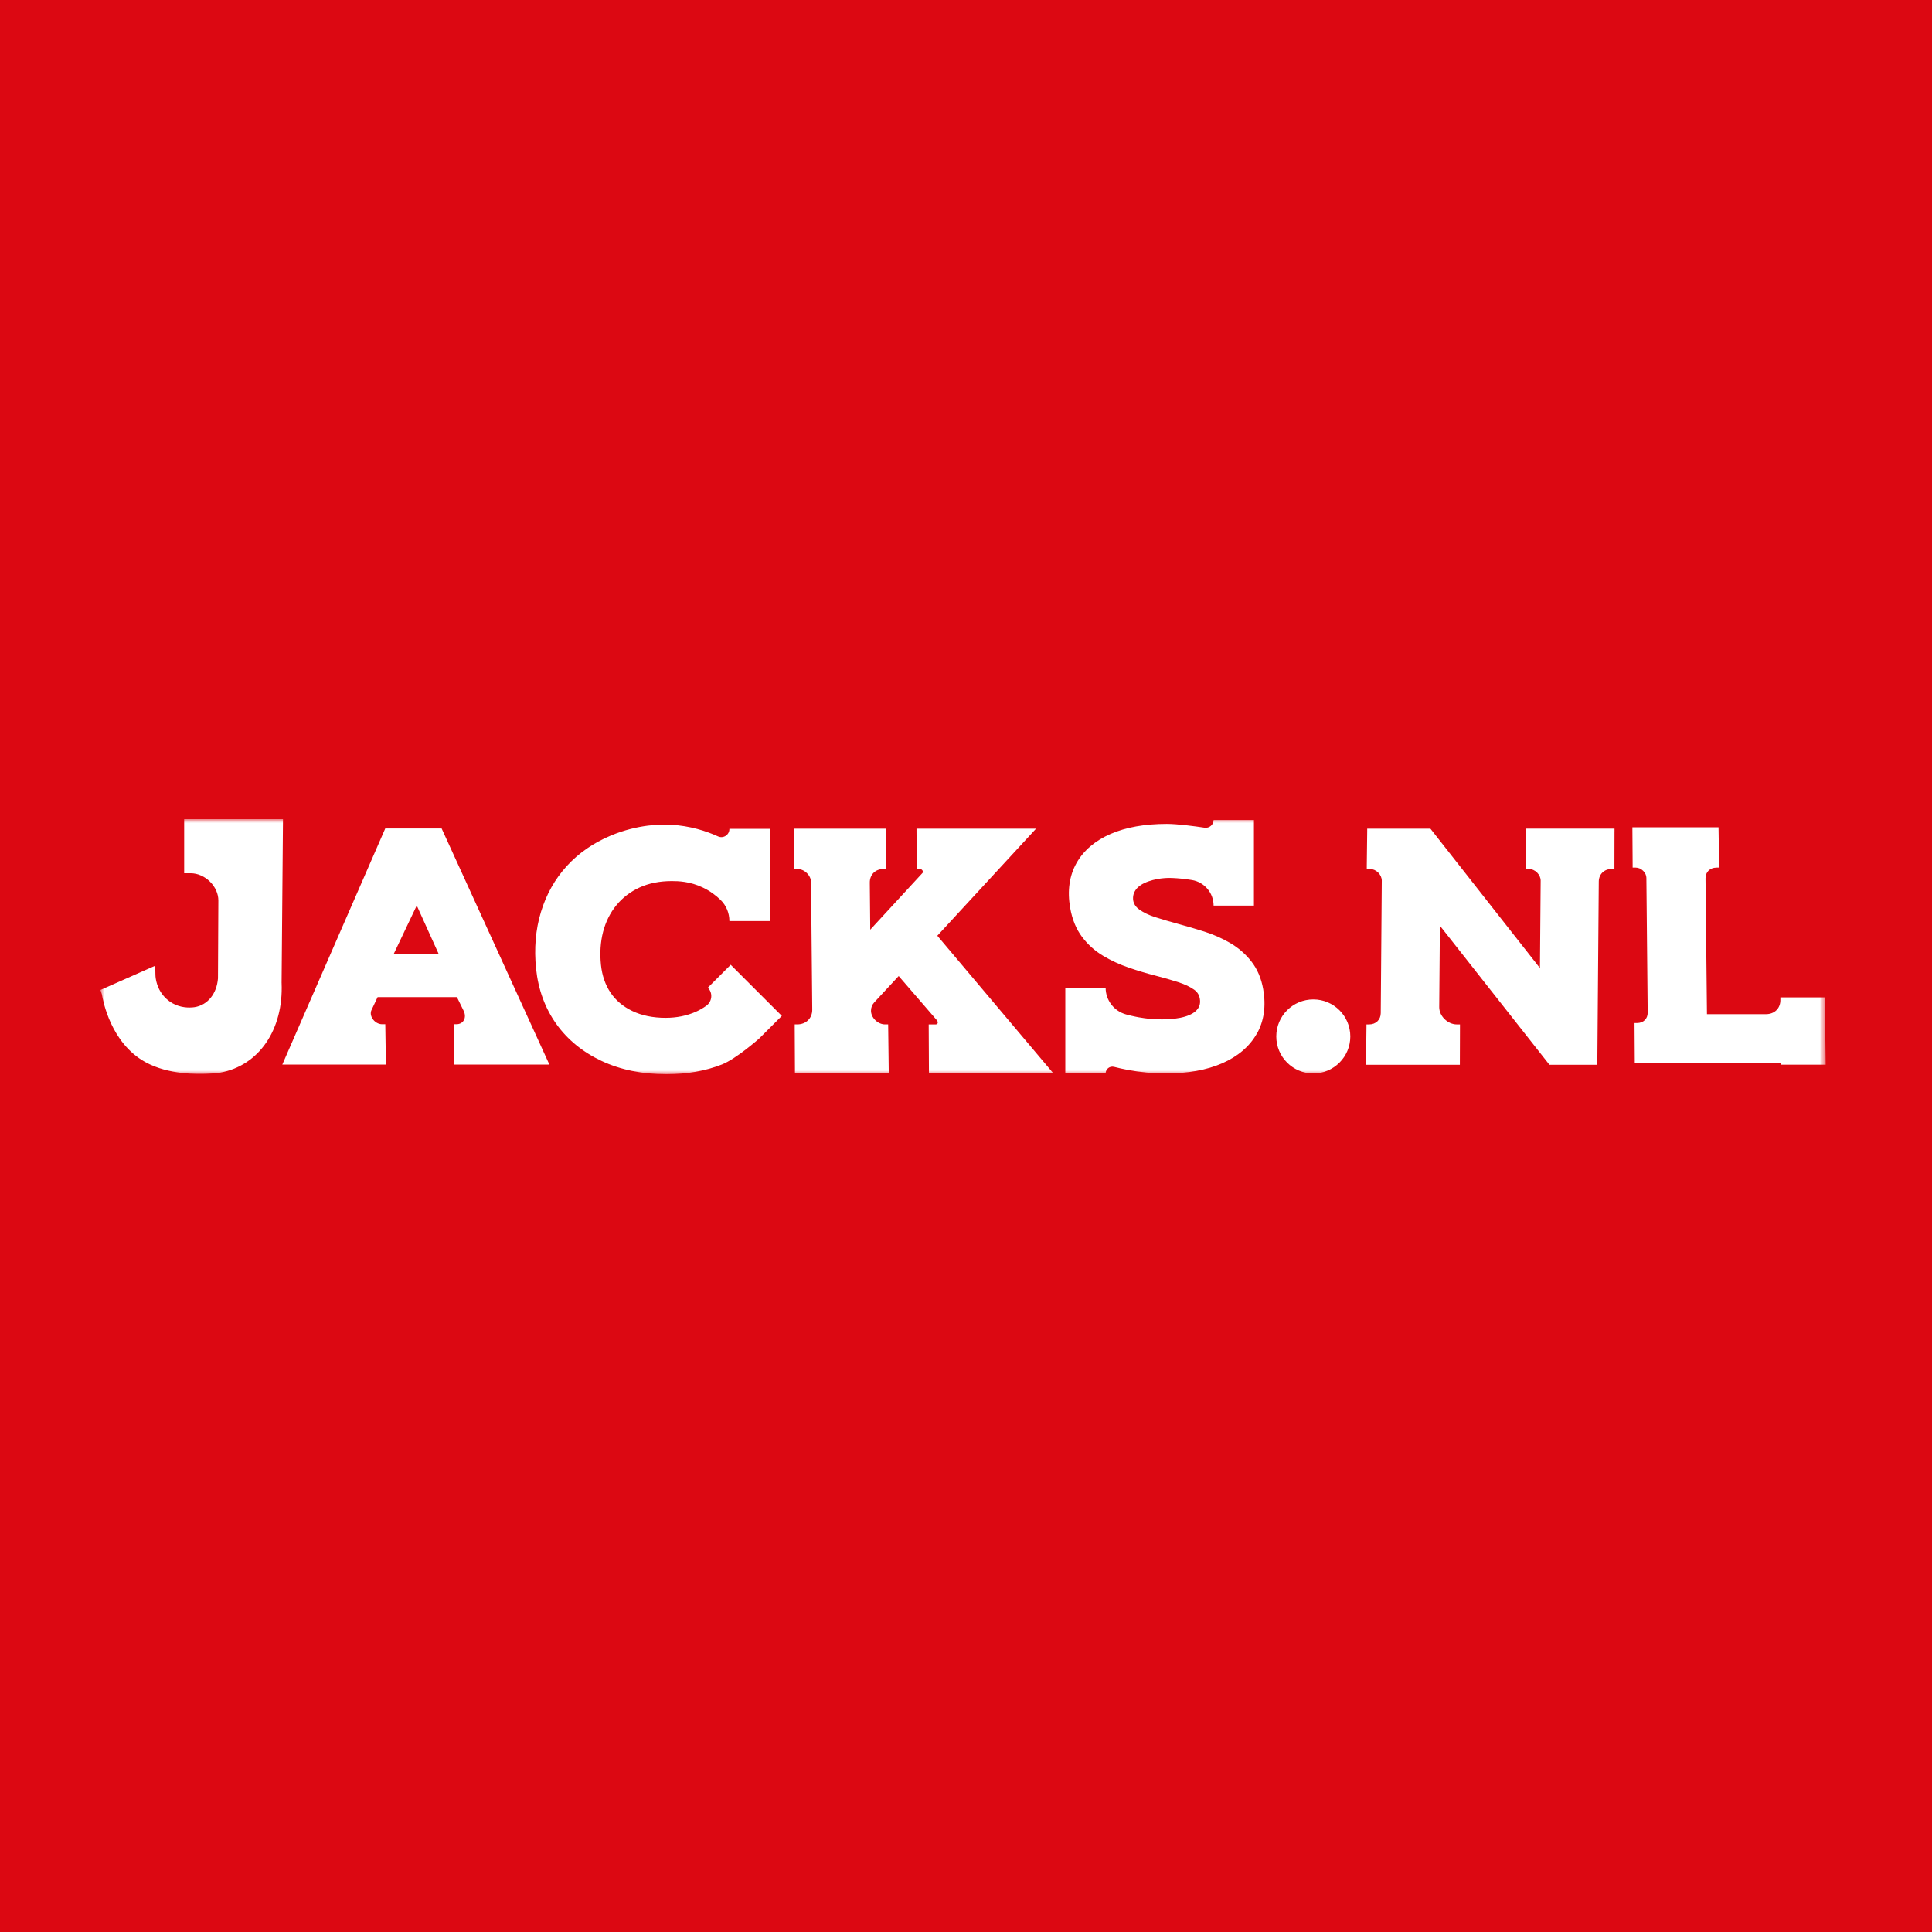 <svg xmlns="http://www.w3.org/2000/svg" width="250" height="250" viewBox="0 0 250 250" fill="none"><rect width="250" height="250" fill="#DC0812"/><mask id="mask0_163_135" style="mask-type:luminance" maskUnits="userSpaceOnUse" x="13" y="106" width="224" height="33"><path d="M236.249 106H13V139H236.249V106Z" fill="white"/></mask><g mask="url(#mask0_163_135)"><path d="M57.26 107.455L57.147 107.207H49.85L49.766 107.403L36.769 137.204L36.53 137.754H49.937L49.931 137.416L49.863 132.942L49.856 132.536H49.448C48.984 132.536 48.514 132.273 48.224 131.848C47.967 131.471 47.909 131.046 48.067 130.708L48.862 129.028H59.127L59.996 130.798C60.208 131.233 60.218 131.68 60.015 132.028C59.829 132.35 59.481 132.536 59.059 132.536H58.721V132.871L58.75 137.345V137.754H71.091L70.866 137.259L57.26 107.455ZM56.751 123.421H50.957L53.928 117.173L56.755 123.421H56.751ZM236.117 129.063L236.123 129.469L236.243 137.429L236.249 137.767H230.432V137.597H211.538V137.188L211.509 132.714V132.379H211.844C212.655 132.379 213.218 131.825 213.209 131.033L213.041 113.593C213.041 113.275 212.886 112.946 212.626 112.689C212.356 112.422 212.01 112.27 211.673 112.27H211.262V111.862L211.232 107.387V107.053H211.566H222.376L222.383 107.458L222.45 111.932L222.456 112.27H222.115C221.268 112.27 220.683 112.847 220.692 113.674L220.879 131.233H228.514C229.621 131.233 230.388 130.48 230.381 129.398V129.063H230.716H236.117ZM36.44 127.2C36.691 133.232 33.505 137.886 28.518 138.788C27.946 138.891 27.199 138.923 26.777 138.939C25.705 138.977 21.833 139.122 18.778 137.416C14.359 134.951 13.341 129.569 13.187 128.68L13.097 128.407L12.997 128.101L13.274 127.979L19.547 125.201L20.082 124.966L20.098 125.568L20.114 126.199C20.124 126.498 20.23 128.059 21.546 129.26C22.554 130.18 23.713 130.373 24.508 130.373C24.801 130.373 25.032 130.348 25.174 130.325C26.861 130.061 28.049 128.6 28.206 126.601L28.255 116.526C28.258 115.66 27.862 114.768 27.167 114.083C26.468 113.394 25.557 112.998 24.672 112.998H23.832V112.592V106.341V106H36.617C36.556 113.065 36.495 120.134 36.437 127.2H36.44ZM136.258 138.842H120.205L120.173 132.559H121.081C121.245 132.559 121.306 132.466 121.329 132.408C121.377 132.289 121.338 132.141 121.226 132.012L116.291 126.298L113.127 129.71C112.85 130.006 112.699 130.399 112.705 130.802C112.708 131.223 112.911 131.661 113.256 132.002C113.613 132.353 114.07 132.556 114.517 132.556H114.926L114.933 132.961L115 138.501L115.007 138.839H102.865V138.43L102.836 132.891V132.556H103.171C104.301 132.556 105.115 131.754 105.105 130.647L104.948 114.144C104.945 113.735 104.748 113.31 104.413 112.982C104.079 112.653 103.625 112.447 103.193 112.447H102.781V112.039L102.752 107.564V107.23H103.087H114.601L114.608 107.635L114.675 112.109L114.682 112.447H114.34C113.275 112.447 112.541 113.175 112.551 114.215L112.609 120.305L119.381 112.953C119.465 112.863 119.423 112.744 119.391 112.682C119.336 112.573 119.211 112.447 119.037 112.447H118.625V112.039L118.596 107.564V107.23H118.931H134.066L133.477 107.87L121.29 121.084L136.267 138.842H136.258ZM208.915 107.635L208.905 112.109V112.447H208.563C207.578 112.447 206.887 113.12 206.88 114.083L206.694 137.439V137.777H200.497L200.372 137.619L186.321 119.783L186.234 130.319C186.231 130.859 186.476 131.42 186.91 131.854C187.358 132.302 187.941 132.559 188.509 132.559H188.919V132.965L188.905 137.439V137.777H176.764V137.368L176.819 132.894V132.559H177.16C178.04 132.559 178.66 131.957 178.667 131.098L178.802 113.954C178.802 113.593 178.637 113.217 178.348 112.924C178.048 112.621 177.656 112.447 177.273 112.447H176.86V112.039L176.915 107.564V107.23H185.091L185.217 107.387L199.267 125.268L199.361 113.954C199.361 113.59 199.196 113.217 198.907 112.921C198.605 112.618 198.215 112.444 197.832 112.444H197.419V112.035L197.474 107.561V107.226H208.917V107.632L208.915 107.635ZM162.604 133.798C161.672 135.427 160.171 136.705 158.143 137.59C156.154 138.459 153.707 138.9 150.872 138.9C149.217 138.9 147.553 138.746 145.927 138.44C145.323 138.327 144.734 138.195 144.164 138.05C143.594 137.906 143.068 138.327 143.068 138.9H137.851V127.811H143.068C143.068 129.43 144.157 130.843 145.719 131.268C146.165 131.391 146.574 131.484 146.941 131.558C147.257 131.622 148.592 131.906 150.366 131.906C151.57 131.906 152.588 131.78 153.389 131.532C154.128 131.304 154.66 130.979 154.969 130.563C155.256 130.177 155.346 129.755 155.256 129.227C155.169 128.728 154.933 128.358 154.518 128.062C153.994 127.689 153.305 127.364 152.471 127.093C151.576 126.804 150.566 126.514 149.474 126.234C148.345 125.947 147.198 125.603 146.066 125.213C144.897 124.814 143.787 124.303 142.764 123.694C141.687 123.057 140.765 122.23 140.015 121.232C139.255 120.221 138.736 118.959 138.479 117.475C138.096 115.277 138.373 113.329 139.3 111.681C140.216 110.053 141.708 108.781 143.728 107.906C145.706 107.049 148.145 106.615 150.981 106.615C152.339 106.615 154.528 106.905 155.87 107.107C156.485 107.201 157.039 106.721 157.039 106.1H162.257V117.189H157.039C157.039 115.547 155.851 114.144 154.233 113.877C153.254 113.716 152.414 113.645 151.744 113.616C151.513 113.606 150.118 113.526 148.625 114.047C147.856 114.314 147.301 114.678 146.98 115.122C146.674 115.547 146.565 115.995 146.635 116.519C146.716 116.98 146.967 117.359 147.405 117.678C147.946 118.074 148.644 118.412 149.487 118.682C150.405 118.975 151.419 119.271 152.504 119.568C153.602 119.864 154.731 120.195 155.861 120.556C157.026 120.929 158.137 121.418 159.164 122.014C160.235 122.635 161.163 123.44 161.919 124.402C162.695 125.391 163.212 126.601 163.457 128.004C163.841 130.203 163.558 132.153 162.615 133.801L162.604 133.798ZM98.207 134.41C98.207 134.41 95.269 137.008 93.424 137.738C91.306 138.575 88.882 139 86.224 139C83.088 139 80.275 138.424 77.854 137.288C75.411 136.142 73.438 134.532 71.986 132.498C70.535 130.467 69.653 128.069 69.369 125.365C69.096 122.754 69.308 120.282 69.997 118.016C70.689 115.74 71.812 113.741 73.341 112.071C74.864 110.4 76.776 109.077 79.02 108.134C82.586 106.634 85.68 106.666 86.71 106.718C89.31 106.85 91.428 107.558 92.912 108.234C93.611 108.553 94.4 108.025 94.383 107.255H99.601V119.185H94.383C94.383 118.158 93.978 117.166 93.241 116.448C92.668 115.892 91.915 115.309 90.949 114.849C89.265 114.047 87.772 114.012 86.925 114.012C85.361 114.012 83.961 114.292 82.76 114.842C81.562 115.393 80.552 116.165 79.754 117.144C78.952 118.126 78.376 119.284 78.038 120.585C77.697 121.901 77.607 123.34 77.764 124.863C77.909 126.234 78.328 127.444 79.007 128.455C79.68 129.453 80.626 130.251 81.823 130.824C83.043 131.41 84.492 131.706 86.13 131.706C87.556 131.706 88.876 131.439 90.051 130.917C90.517 130.711 90.962 130.454 91.387 130.151C92.162 129.594 92.269 128.481 91.593 127.805L94.554 124.843L101.166 131.455L98.204 134.416L98.207 134.41ZM174.729 134.114C174.729 136.76 172.586 138.903 169.941 138.903C167.294 138.903 165.15 136.76 165.15 134.114C165.15 131.468 167.294 129.324 169.941 129.324C172.586 129.324 174.729 131.468 174.729 134.114Z" fill="white"/></g></svg>
